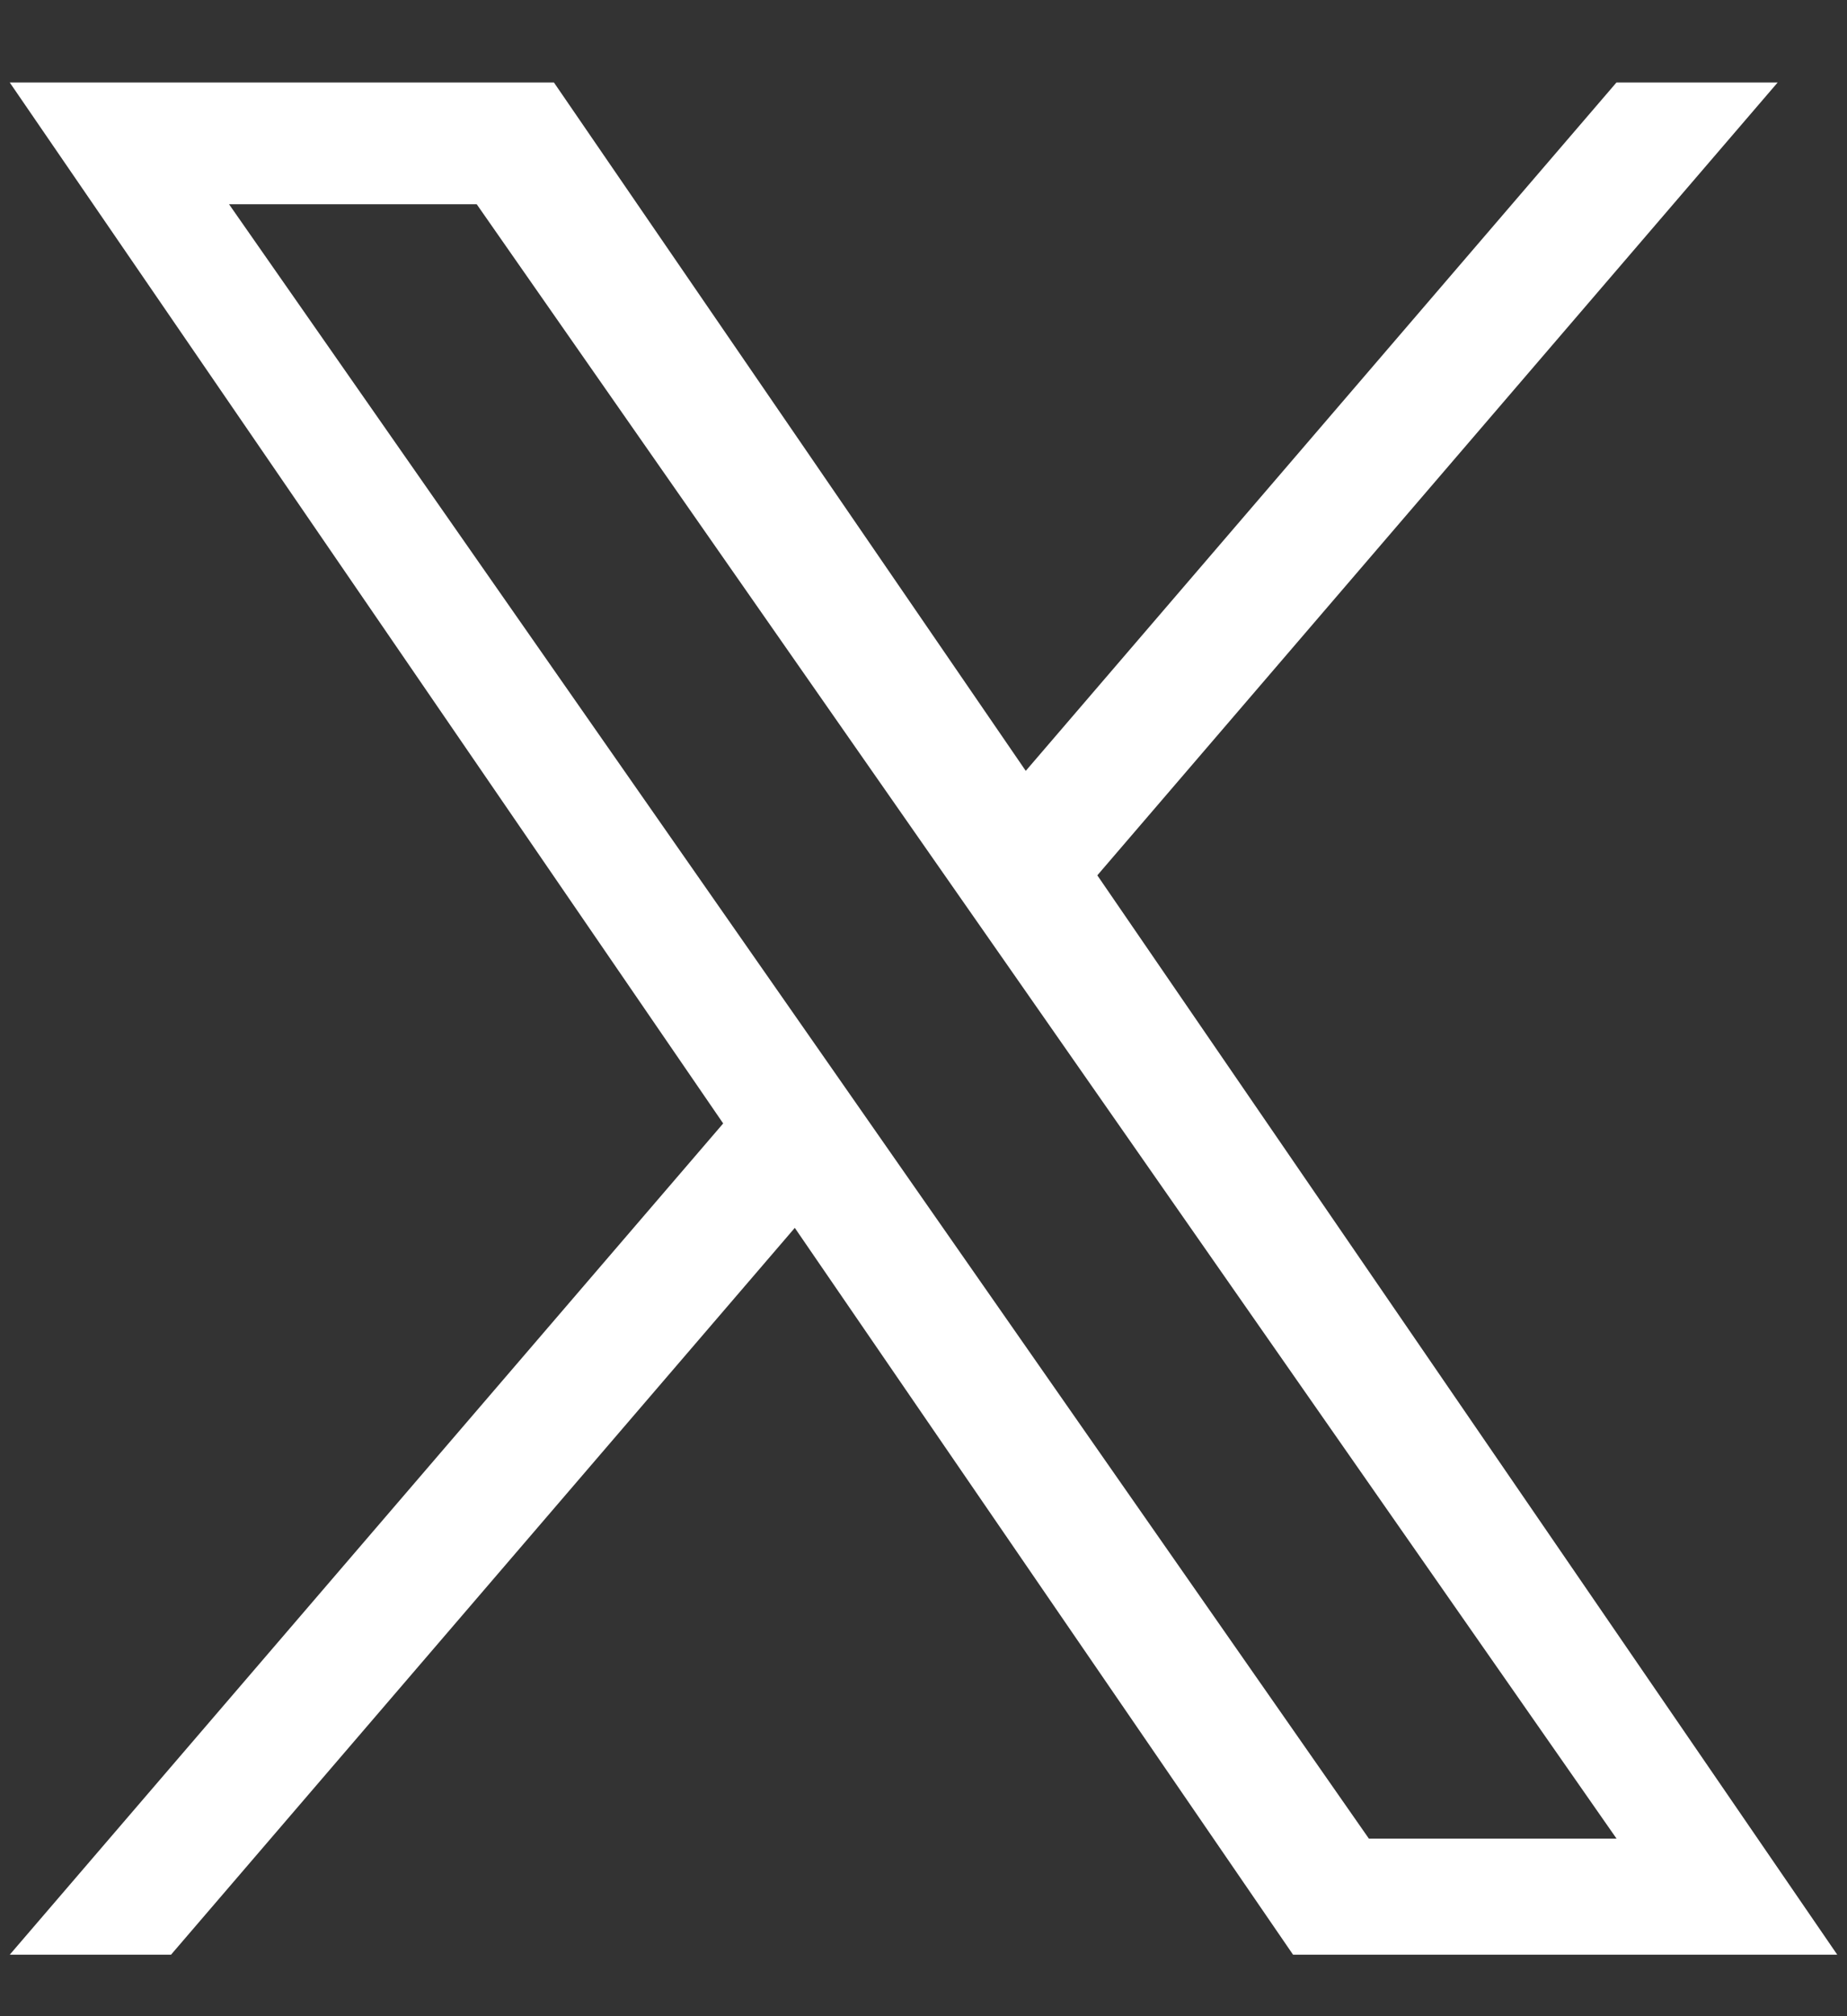 <svg width="22" height="24" viewBox="0 0 22 24" fill="none" xmlns="http://www.w3.org/2000/svg">
<rect x="0" y="0" width="22" height="24" fill="#333333" stroke="none"/>
<path d="M13.071 10.419L21.174 0.982H19.254L12.218 9.176L6.598 0.982H0.116L8.614 13.373L0.116 23.268H2.037L9.467 14.616L15.402 23.268H21.884L13.07 10.419H13.071ZM10.441 13.482L9.58 12.248L2.728 2.431H5.678L11.207 10.354L12.068 11.587L19.255 21.886H16.305L10.441 13.482V13.482Z" fill="white"/>
</svg>

